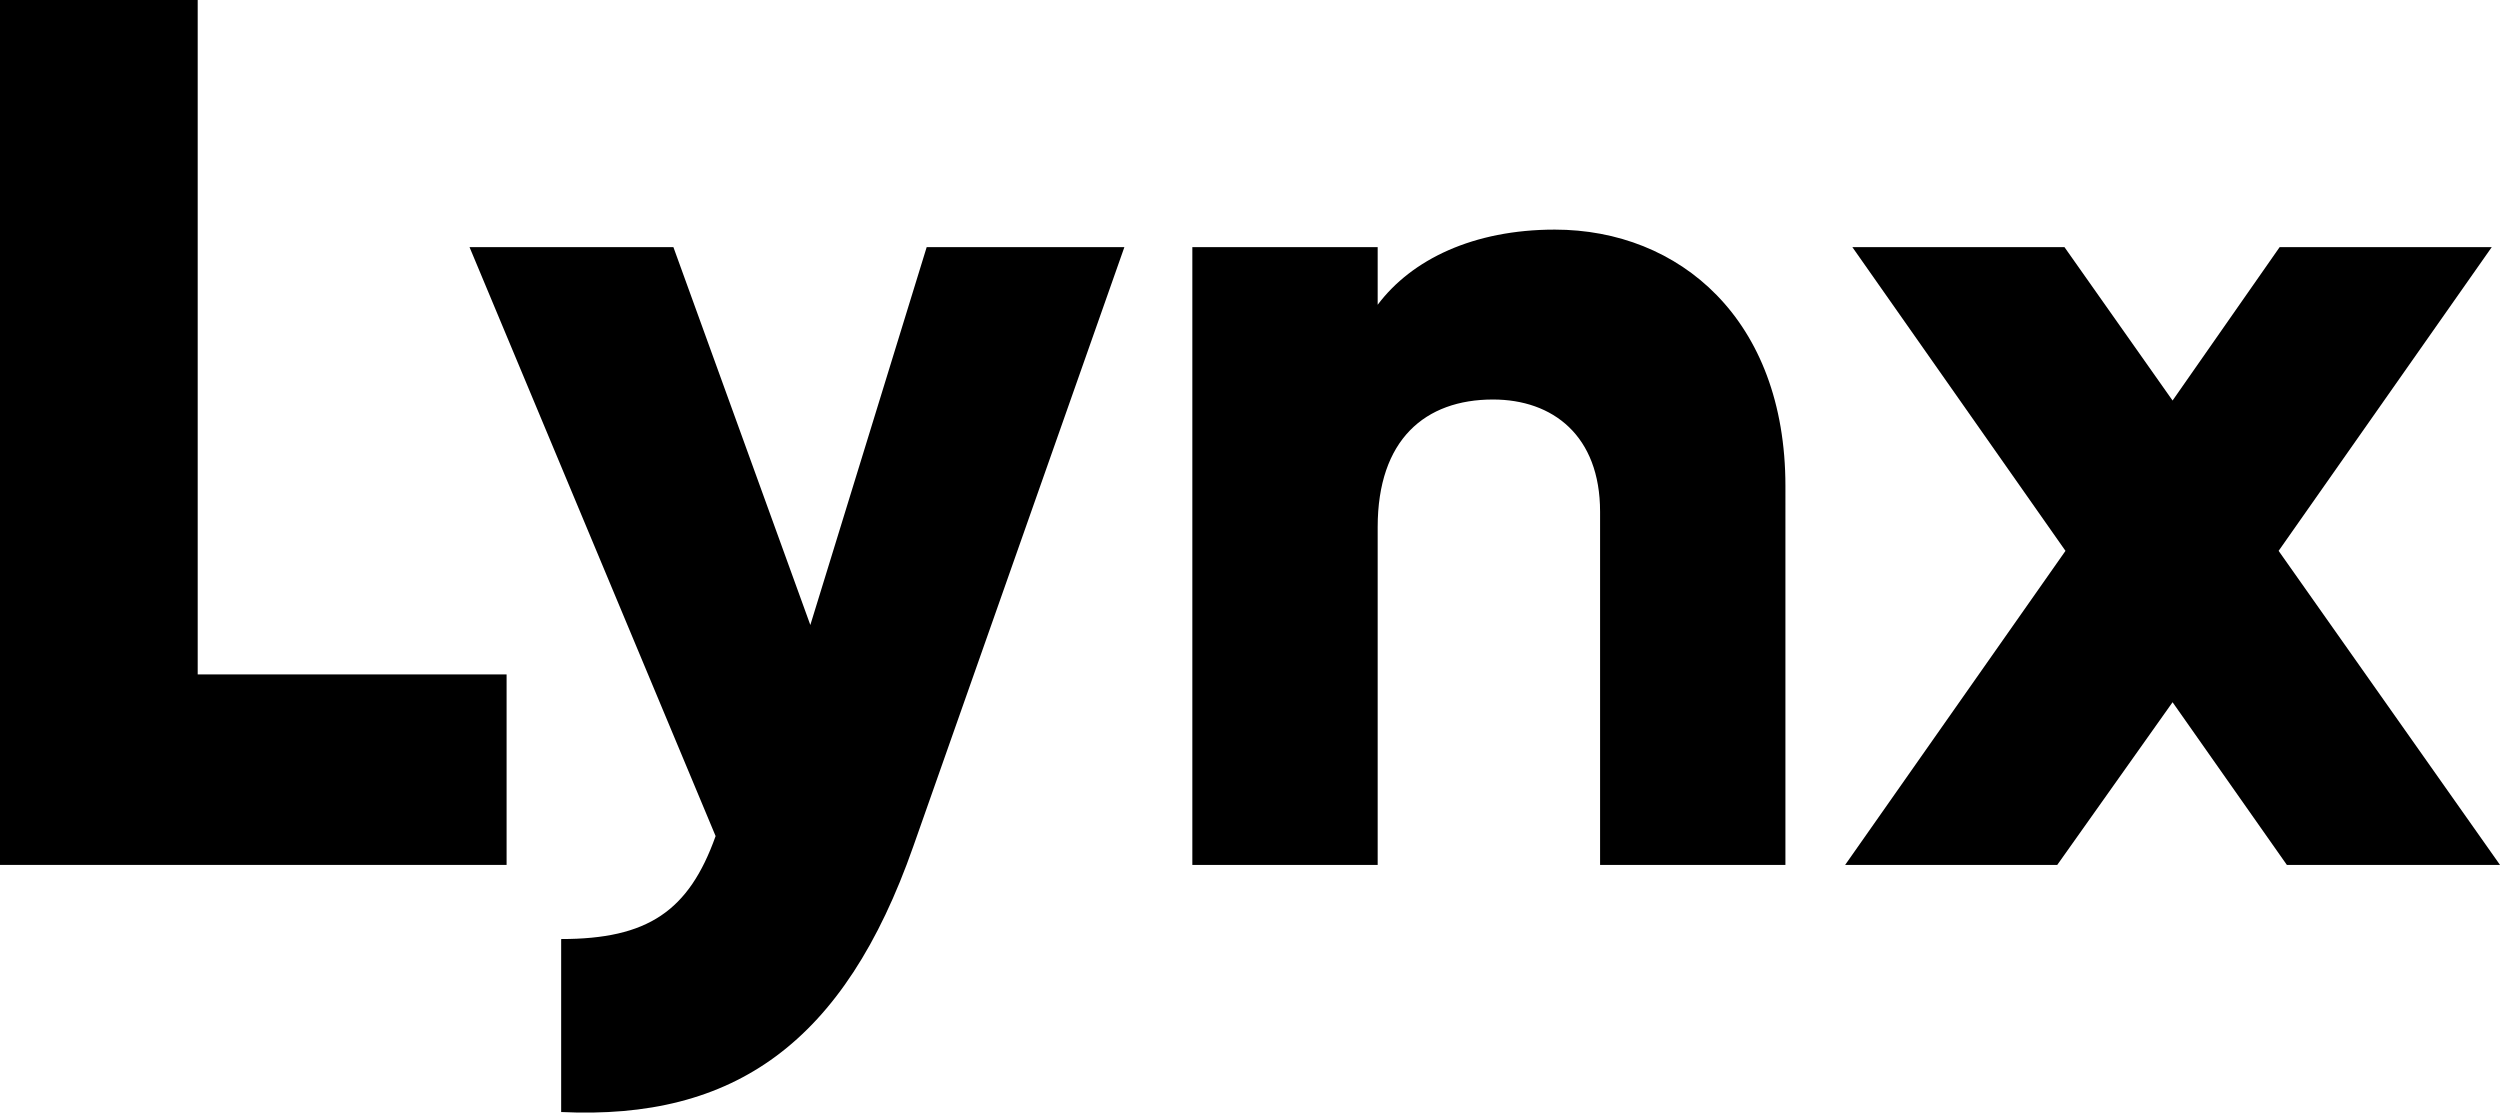 <?xml version="1.0" encoding="utf-8"?>
<!-- Generator: Adobe Illustrator 27.6.1, SVG Export Plug-In . SVG Version: 6.00 Build 0)  -->
<svg version="1.1" id="レイヤー_1" xmlns="http://www.w3.org/2000/svg" xmlns:xlink="http://www.w3.org/1999/xlink" x="0px"
	 y="0px" viewBox="0 0 242.8 108.1" style="enable-background:new 0 0 242.8 108.1;" xml:space="preserve">
<g>
	<polygon points="19.2,65.5 19.2,0 0,0 0,84 49.2,84 49.2,65.5 	"/>
	<path d="M90,24L78.7,60.7L65.4,24H45.6l23.9,57.2c-2.6,7.3-6.6,10-15,10V108c16.8,0.8,27.5-6.7,34.2-25.8L109.2,24H90z"/>
	<path d="M151,22.3c-7.9,0-13.9,2.9-17.2,7.3V24h-18v60h18V51.2c0-8.5,4.6-12.4,11.2-12.4c5.8,0,10.4,3.5,10.4,10.9V84h18V47.2
		C173.4,31,163.1,22.3,151,22.3z"/>
	<polygon points="242.8,84 221.3,53.5 242,24 221.4,24 211,38.9 200.5,24 179.9,24 200.6,53.5 179.2,84 199.8,84 211,68.2 222.1,84 
			"/>
</g>
</svg>
